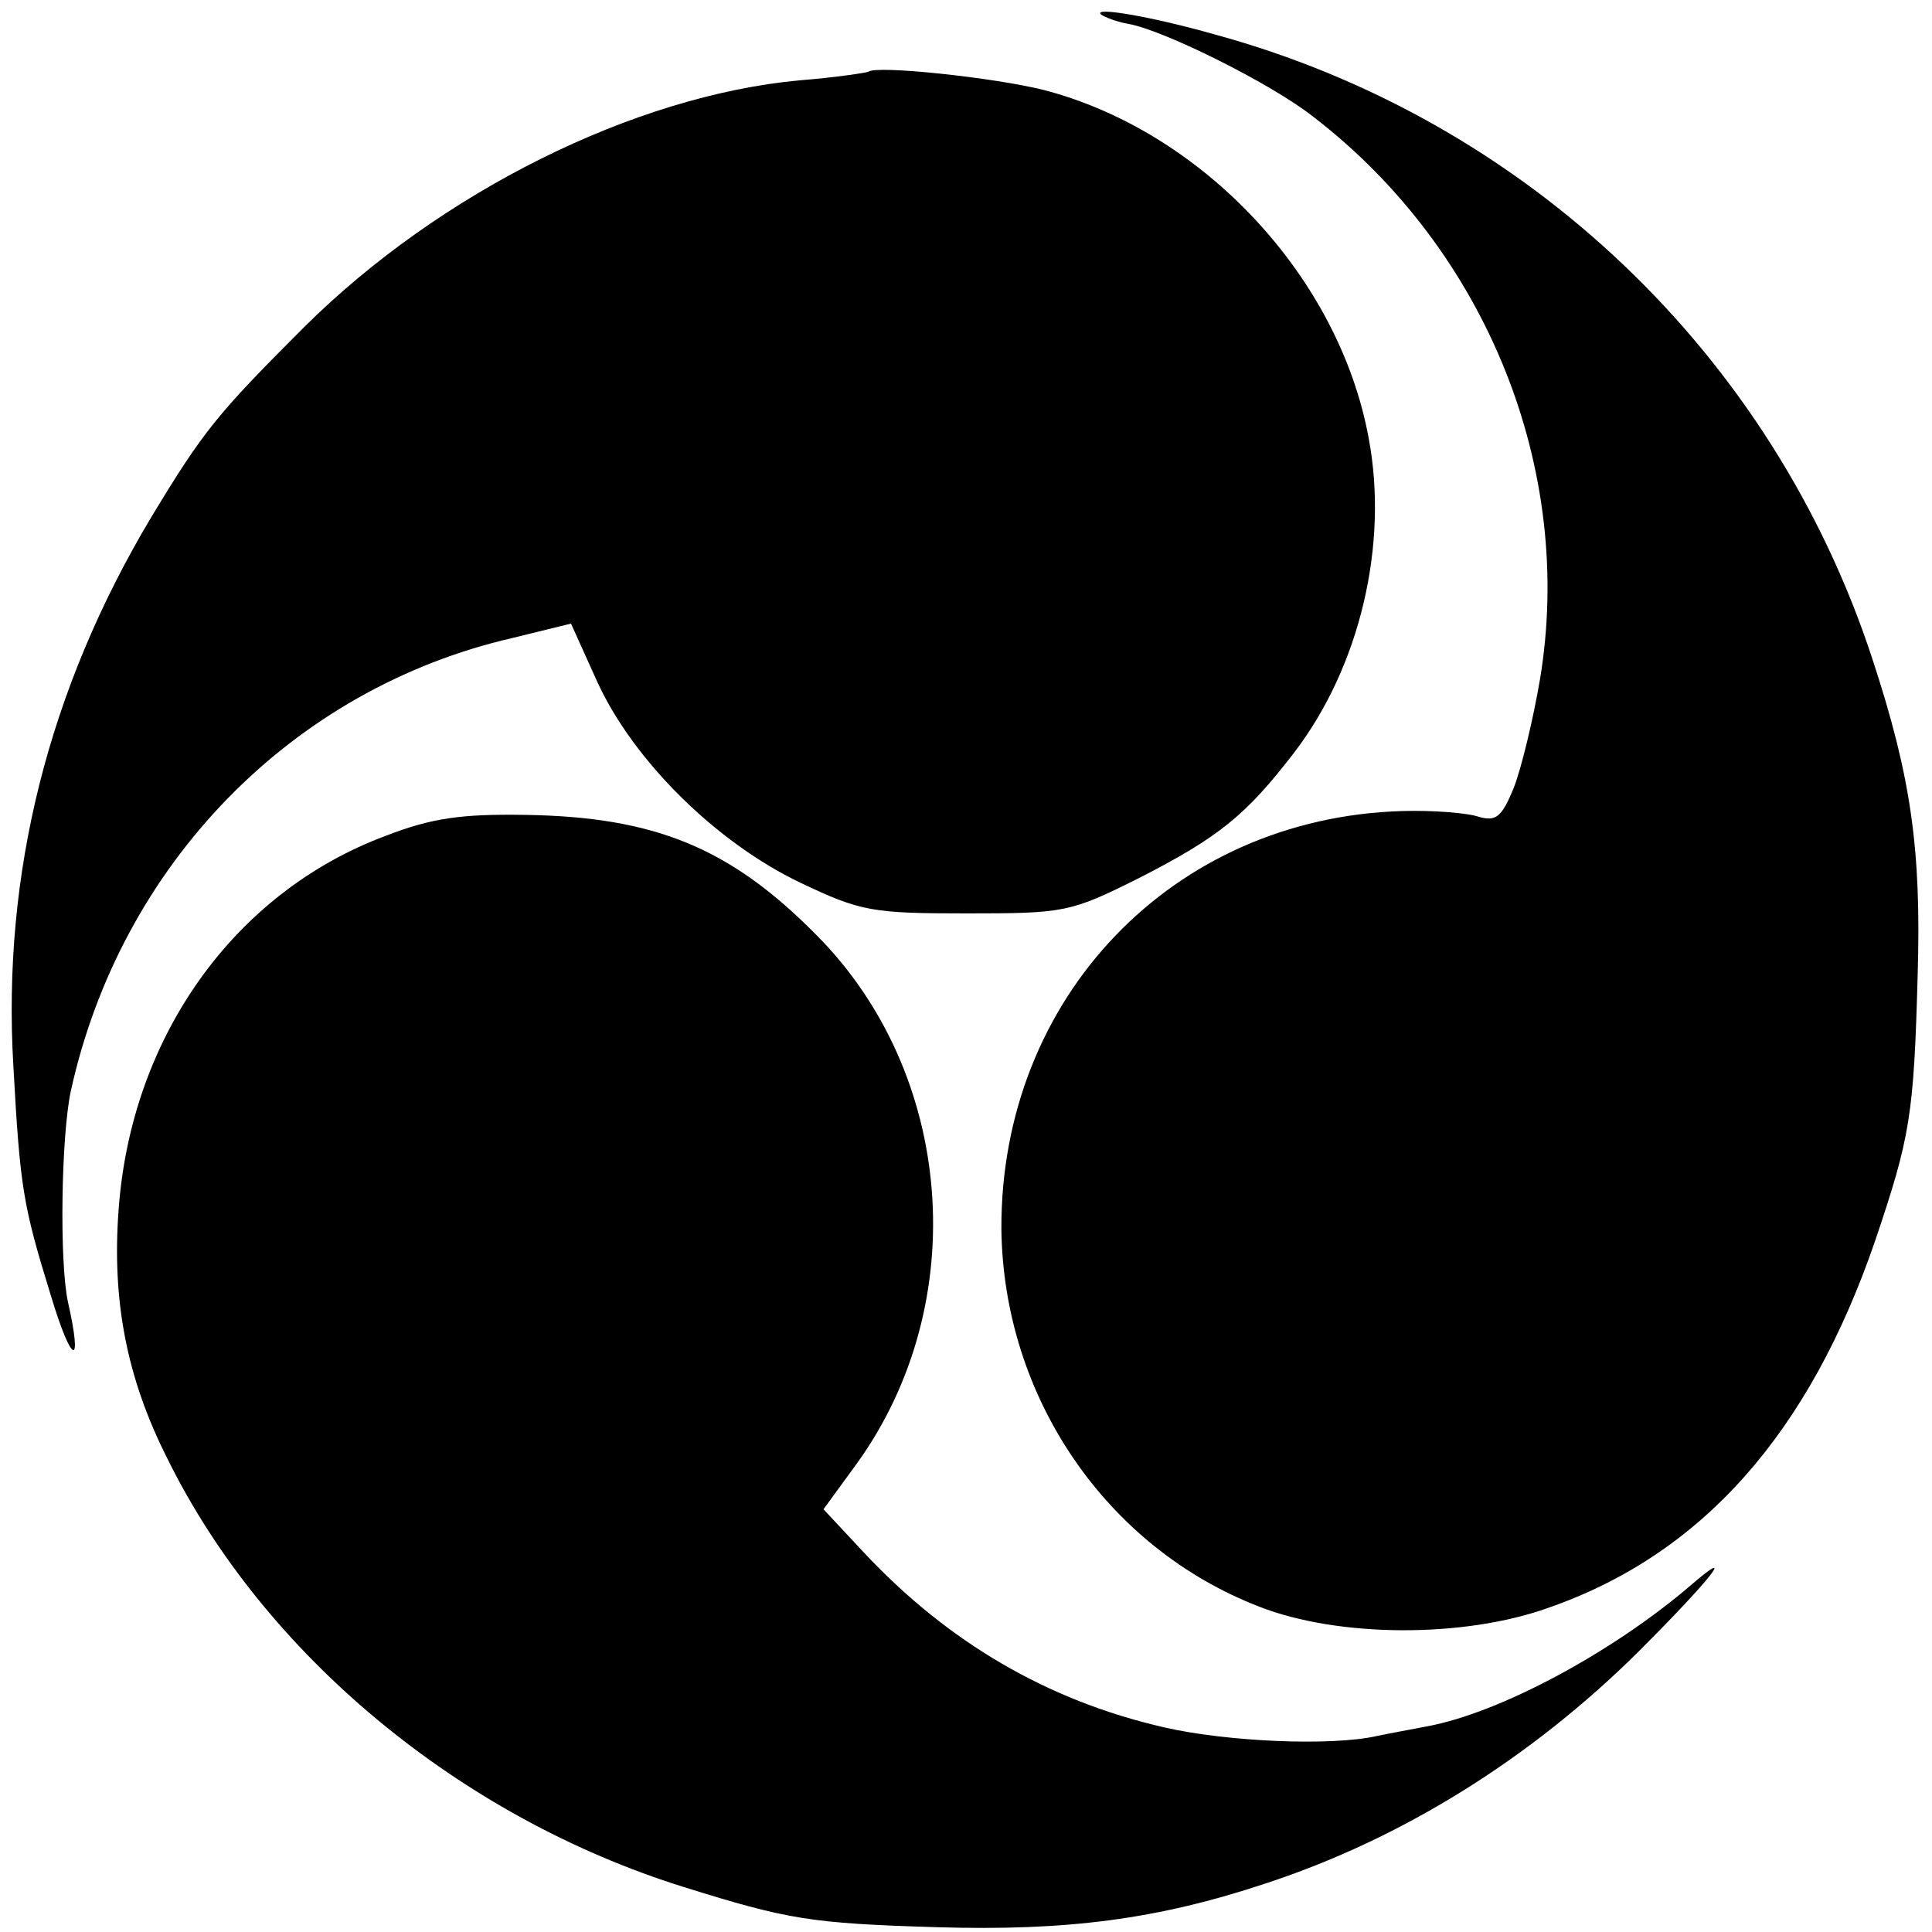 <?xml version="1.0" standalone="no"?>
<!DOCTYPE svg PUBLIC "-//W3C//DTD SVG 20010904//EN"
 "http://www.w3.org/TR/2001/REC-SVG-20010904/DTD/svg10.dtd">
<svg version="1.0" xmlns="http://www.w3.org/2000/svg"
 width="202pt" height="202pt" viewBox="0 0 202 202"
 preserveAspectRatio="xMidYMid meet">
<g transform="translate(0,202) scale(0.1,-0.1)"
fill="#000000" stroke="none">
<path d="M1151 2005 c4 -3 17 -8 29 -10 38 -7 150 -63 193 -97 181 -139 274
-369 237 -589 -7 -41 -19 -91 -27 -112 -13 -32 -19 -36 -37 -31 -11 4 -48 7
-80 6 -240 -7 -420 -195 -419 -437 2 -175 109 -333 270 -395 82 -32 213 -33
302 -1 161 56 273 183 342 385 36 107 40 129 44 276 4 132 -7 208 -47 330
-104 319 -362 565 -688 654 -67 19 -127 29 -119 21z"/>
<path d="M908 1945 c-2 -1 -34 -6 -72 -9 -173 -16 -376 -117 -518 -258 -91
-91 -105 -108 -160 -199 -107 -179 -156 -372 -144 -574 7 -127 10 -145 39
-239 22 -73 34 -78 18 -7 -9 42 -7 173 3 220 52 237 231 421 462 474 l61 15
28 -62 c38 -82 124 -167 212 -209 63 -30 75 -32 174 -32 102 0 108 1 180 37
84 43 112 66 162 131 69 90 99 218 78 329 -31 169 -174 321 -340 364 -52 13
-175 26 -183 19z"/>
<path d="M403 1146 c-158 -59 -266 -210 -279 -391 -7 -94 8 -175 51 -260 101
-205 306 -375 540 -448 109 -34 132 -38 265 -42 135 -4 230 8 344 46 143 47
277 131 389 242 77 77 105 113 53 68 -81 -69 -198 -132 -274 -146 -15 -3 -38
-7 -52 -10 -48 -11 -158 -6 -223 9 -122 28 -226 89 -314 183 l-42 45 35 48
c121 168 102 408 -43 553 -90 91 -169 123 -304 125 -66 1 -97 -3 -146 -22z"/>
</g>
</svg>
